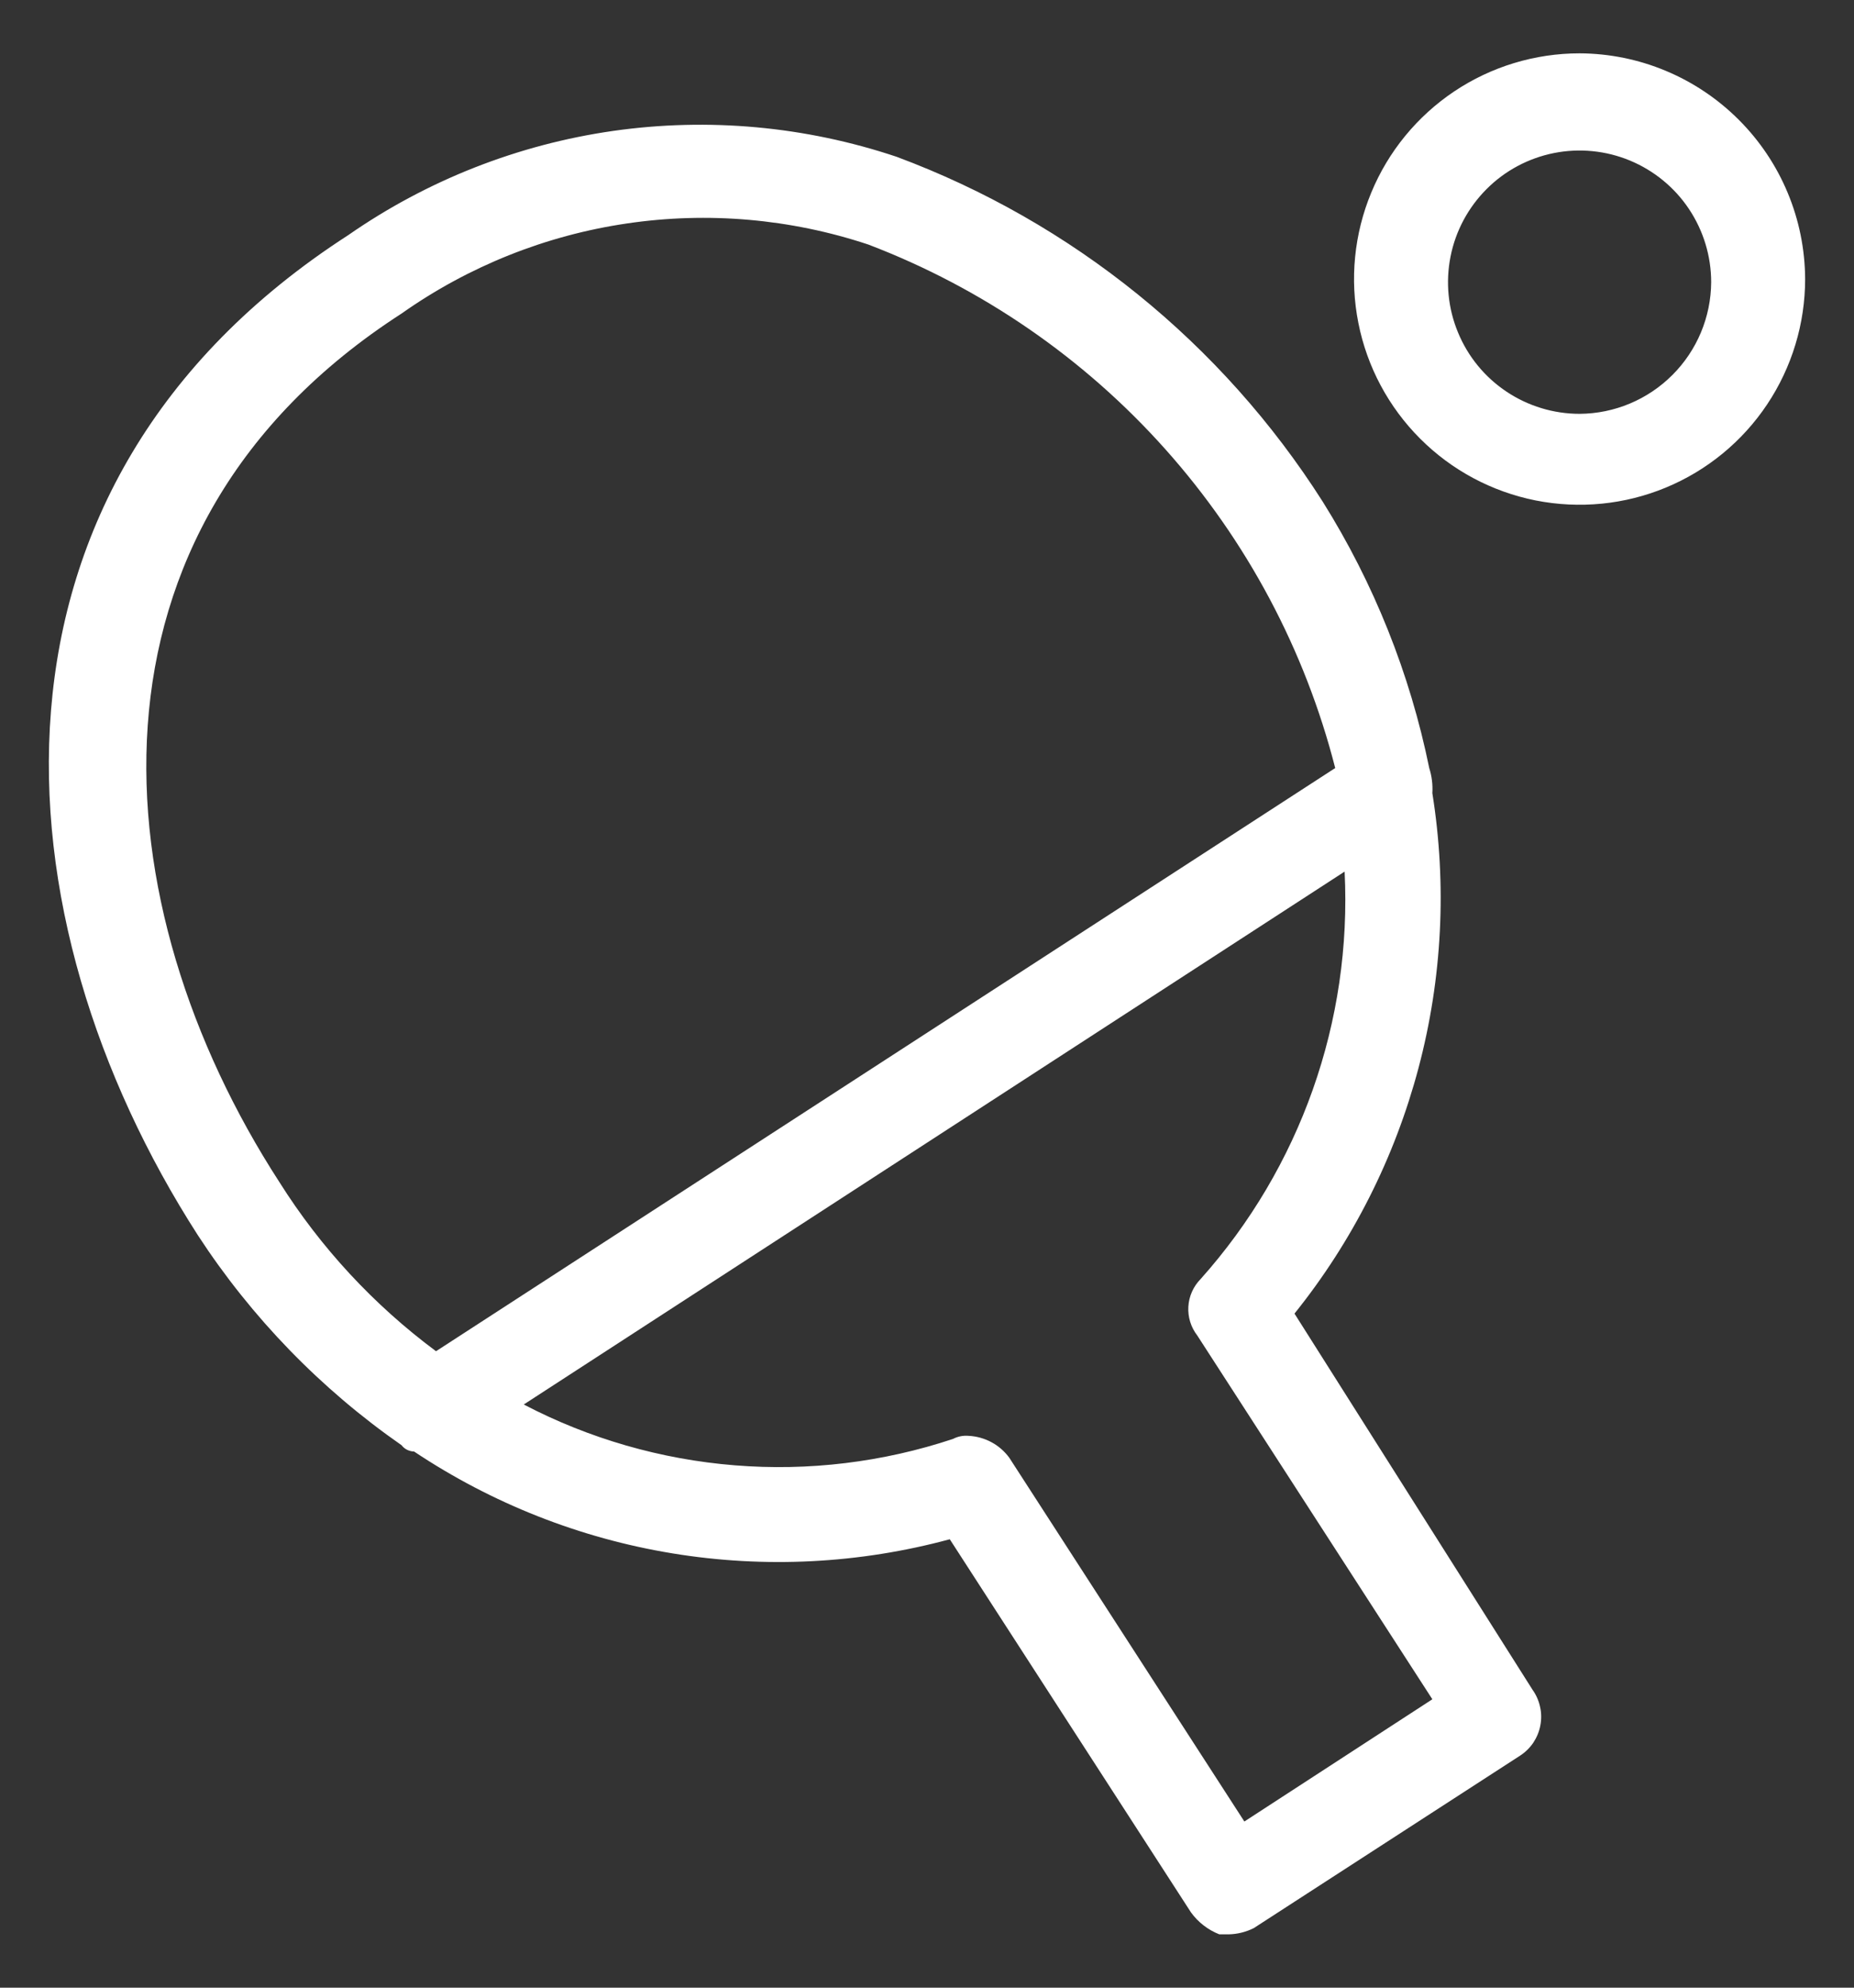 <svg width="28" height="30" viewBox="0 0 28 30" fill="none" xmlns="http://www.w3.org/2000/svg">
<rect x="0" y="0" width="28" height="30" fill="#333333" stroke="none"/>
<path d="M19.55 19.826C20.427 18.735 21.064 17.472 21.423 16.119C21.782 14.766 21.853 13.353 21.632 11.971C21.64 11.843 21.624 11.714 21.585 11.592C21.294 10.166 20.749 8.804 19.976 7.571C18.455 5.181 16.195 3.354 13.54 2.366C12.163 1.905 10.697 1.771 9.259 1.976C7.822 2.182 6.452 2.72 5.259 3.549C-0.608 7.334 -0.087 13.865 2.988 18.643C3.8 19.888 4.845 20.964 6.065 21.813C6.087 21.842 6.116 21.866 6.149 21.882C6.182 21.898 6.218 21.907 6.254 21.908C7.43 22.692 8.761 23.217 10.156 23.445C11.551 23.674 12.979 23.601 14.344 23.232L17.987 28.864C18.095 29.013 18.244 29.128 18.415 29.195H18.557C18.688 29.192 18.817 29.16 18.935 29.101L22.957 26.498C23.036 26.447 23.104 26.38 23.157 26.302C23.209 26.223 23.246 26.135 23.263 26.042C23.281 25.949 23.28 25.854 23.259 25.762C23.239 25.669 23.201 25.582 23.146 25.505L19.55 19.826ZM4.218 17.839C1.521 13.675 1.001 7.997 6.065 4.732C7.076 4.019 8.241 3.553 9.466 3.373C10.69 3.192 11.94 3.301 13.114 3.691C14.836 4.348 16.375 5.408 17.602 6.783C18.829 8.158 19.708 9.807 20.165 11.592L6.585 20.394C5.645 19.696 4.842 18.83 4.218 17.839ZM18.793 27.492L15.243 22.002C15.172 21.905 15.08 21.824 14.973 21.767C14.867 21.71 14.749 21.677 14.628 21.671C14.546 21.664 14.464 21.68 14.392 21.718C13.332 22.07 12.211 22.206 11.098 22.116C9.985 22.027 8.9 21.715 7.91 21.198L20.307 13.155C20.42 15.412 19.638 17.622 18.131 19.306C18.021 19.418 17.956 19.566 17.947 19.722C17.938 19.879 17.986 20.033 18.082 20.157L21.632 25.647L18.793 27.492ZM23.856 0.805C23.182 0.805 22.523 1.005 21.963 1.379C21.403 1.754 20.966 2.286 20.709 2.908C20.451 3.53 20.383 4.215 20.515 4.876C20.646 5.537 20.971 6.144 21.447 6.62C21.923 7.097 22.53 7.421 23.191 7.553C23.852 7.684 24.537 7.617 25.159 7.359C25.782 7.101 26.314 6.664 26.688 6.104C27.062 5.544 27.262 4.885 27.262 4.212C27.258 3.309 26.898 2.445 26.26 1.808C25.622 1.17 24.758 0.809 23.856 0.805ZM23.856 6.246C23.463 6.246 23.078 6.129 22.752 5.911C22.425 5.693 22.17 5.383 22.02 5.019C21.869 4.656 21.83 4.257 21.907 3.871C21.983 3.486 22.173 3.132 22.451 2.854C22.728 2.576 23.082 2.387 23.468 2.31C23.853 2.233 24.253 2.273 24.616 2.423C24.979 2.574 25.29 2.828 25.508 3.155C25.726 3.482 25.843 3.866 25.843 4.259C25.84 4.785 25.629 5.289 25.257 5.66C24.885 6.032 24.382 6.243 23.856 6.246Z" fill="white"/>
</svg>

